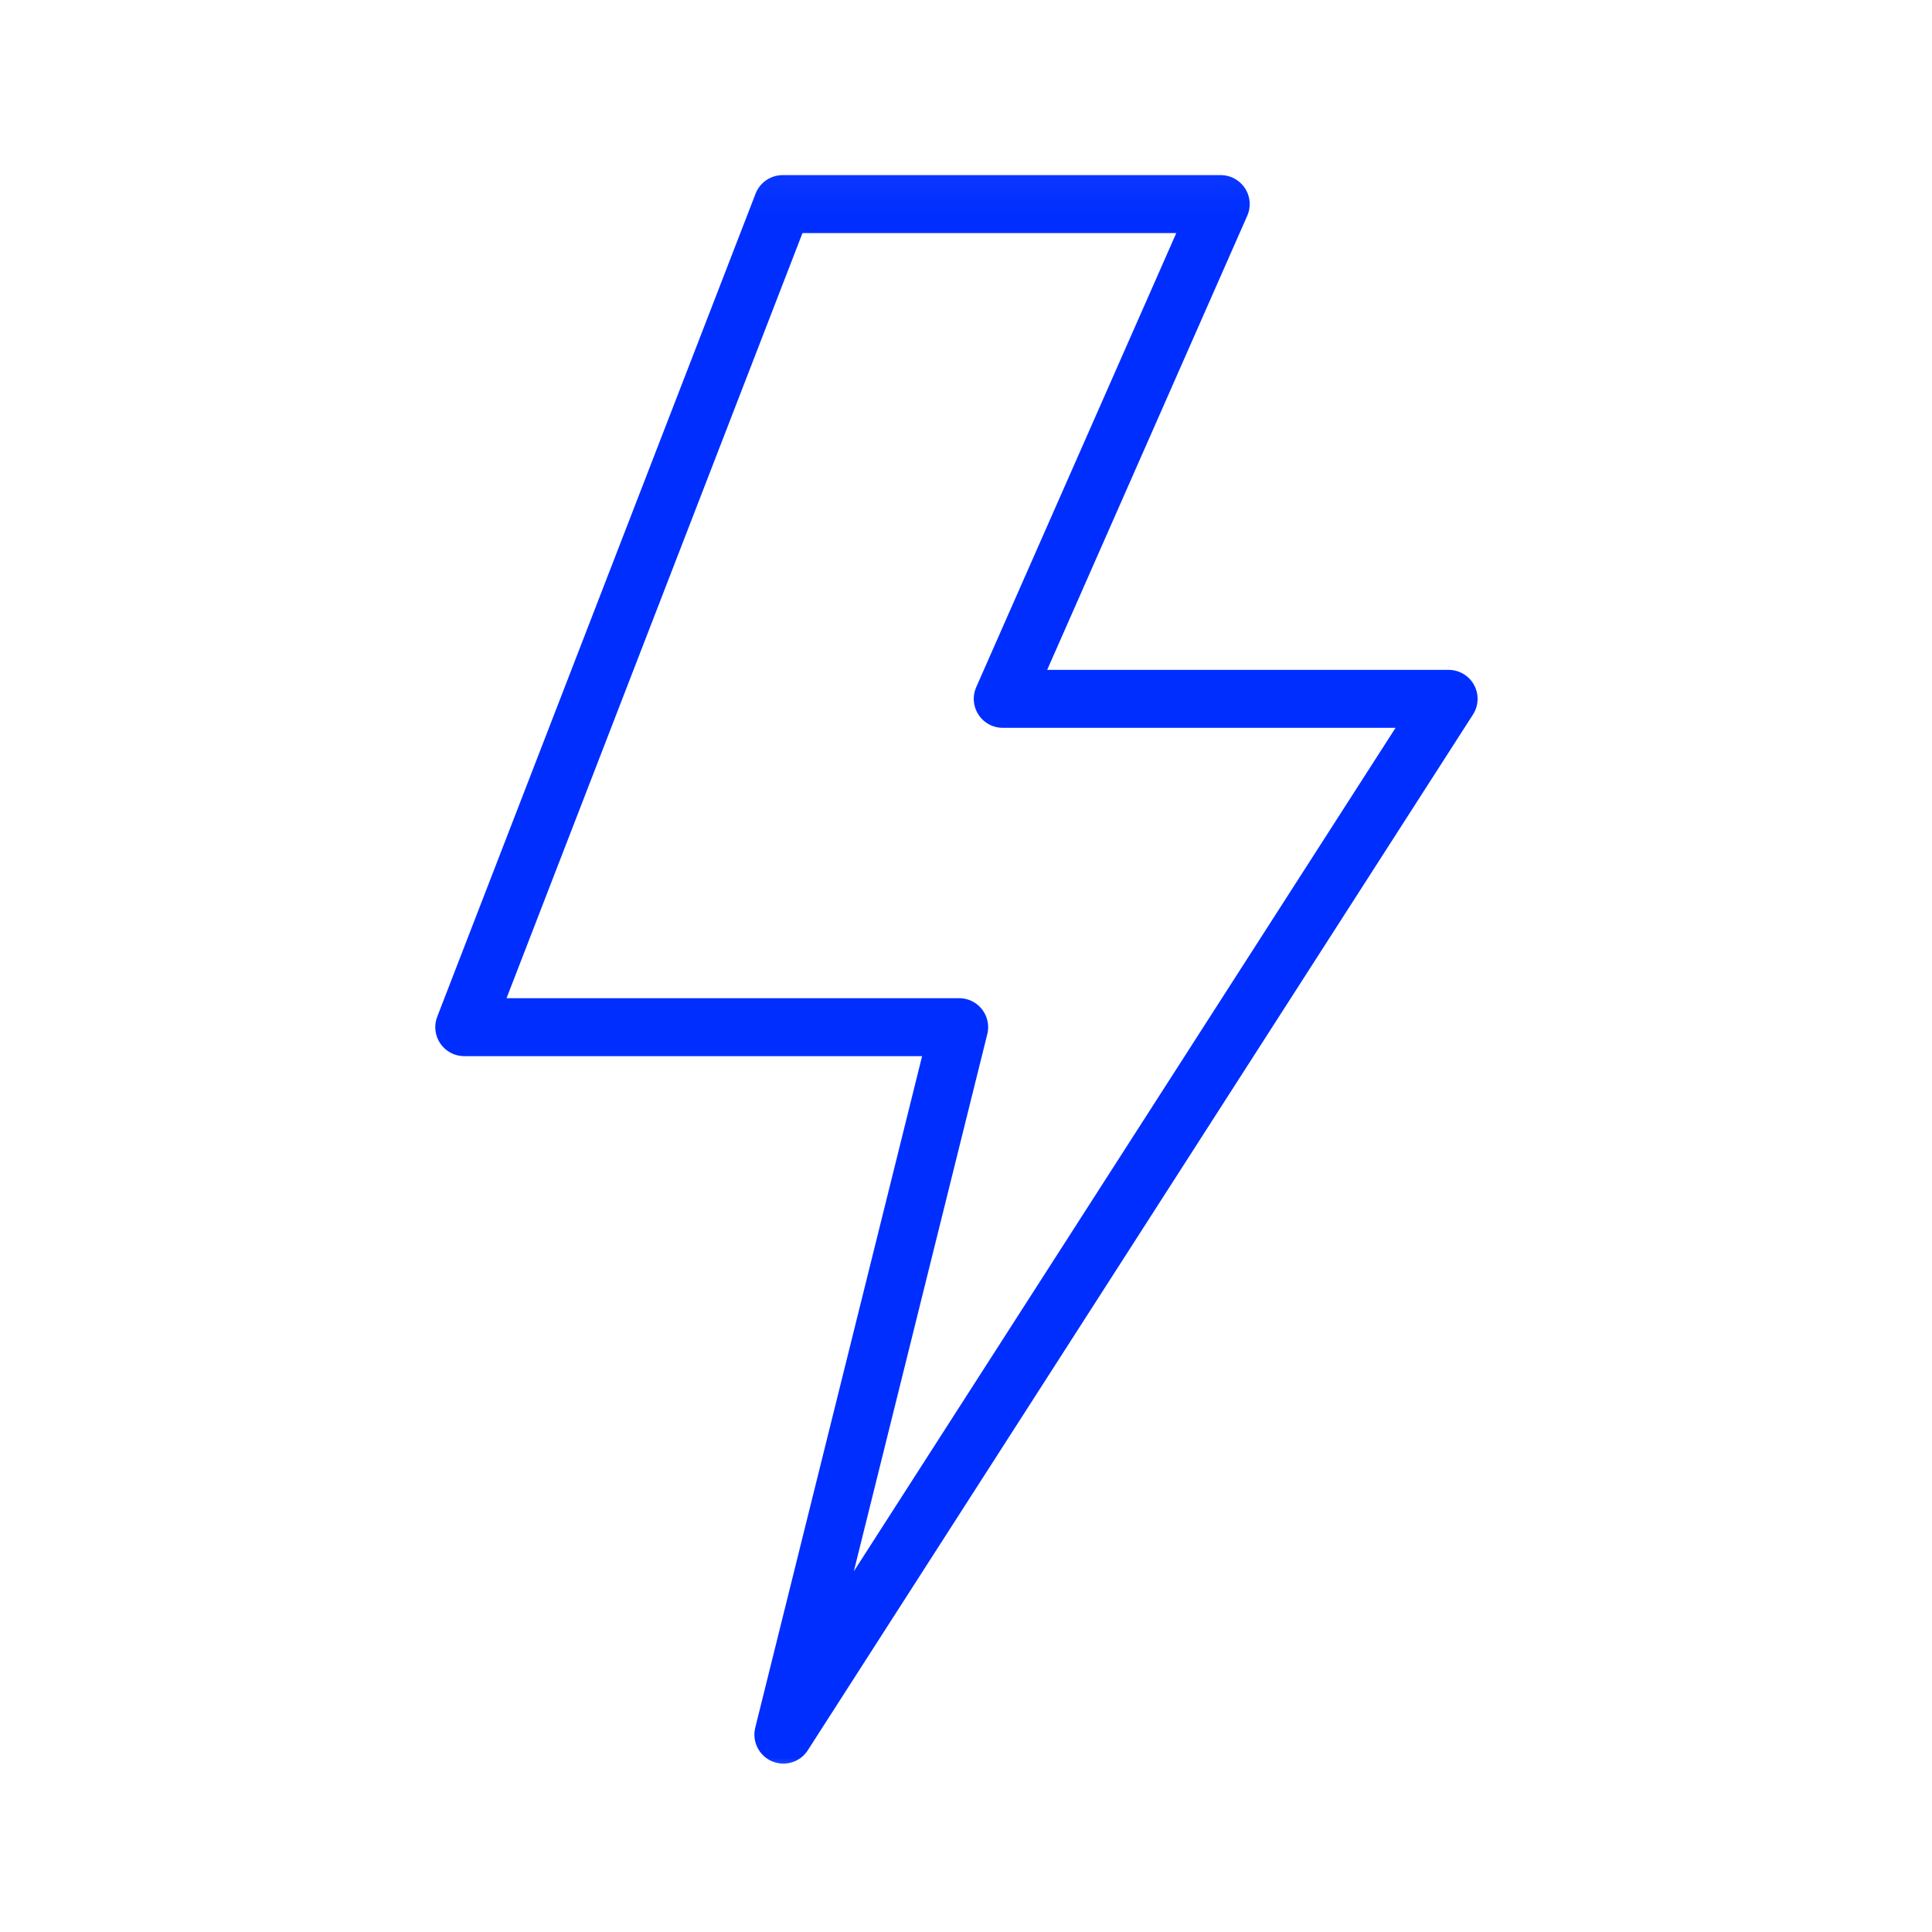 <svg xmlns="http://www.w3.org/2000/svg" fill="none" viewBox="0 0 50 50" height="50" width="50">
<g clip-path="url(#clip0_1_258)">
<mask height="43" width="43" y="4" x="3" maskUnits="userSpaceOnUse" style="mask-type:luminance" id="mask0_1_258">
<path stroke-width="1.5" stroke="white" fill="white" d="M45.038 45.374V4.799H4.462V45.374H45.038Z"></path>
</mask>
<g mask="url(#mask0_1_258)">
<path stroke-linejoin="round" stroke-linecap="round" stroke-miterlimit="10" stroke-width="1.5" stroke="#002EFF" d="M20.254 5.282H31.592L25.951 18.086H37.49L20.274 44.892L24.823 26.583H12.015L20.254 5.282Z"></path>
</g>
</g>
<defs>
<clipPath id="clip0_1_258">
<rect transform="translate(3.712 4.049)" fill="white" height="42.075" width="42.075"></rect>
</clipPath>
</defs>
</svg>
